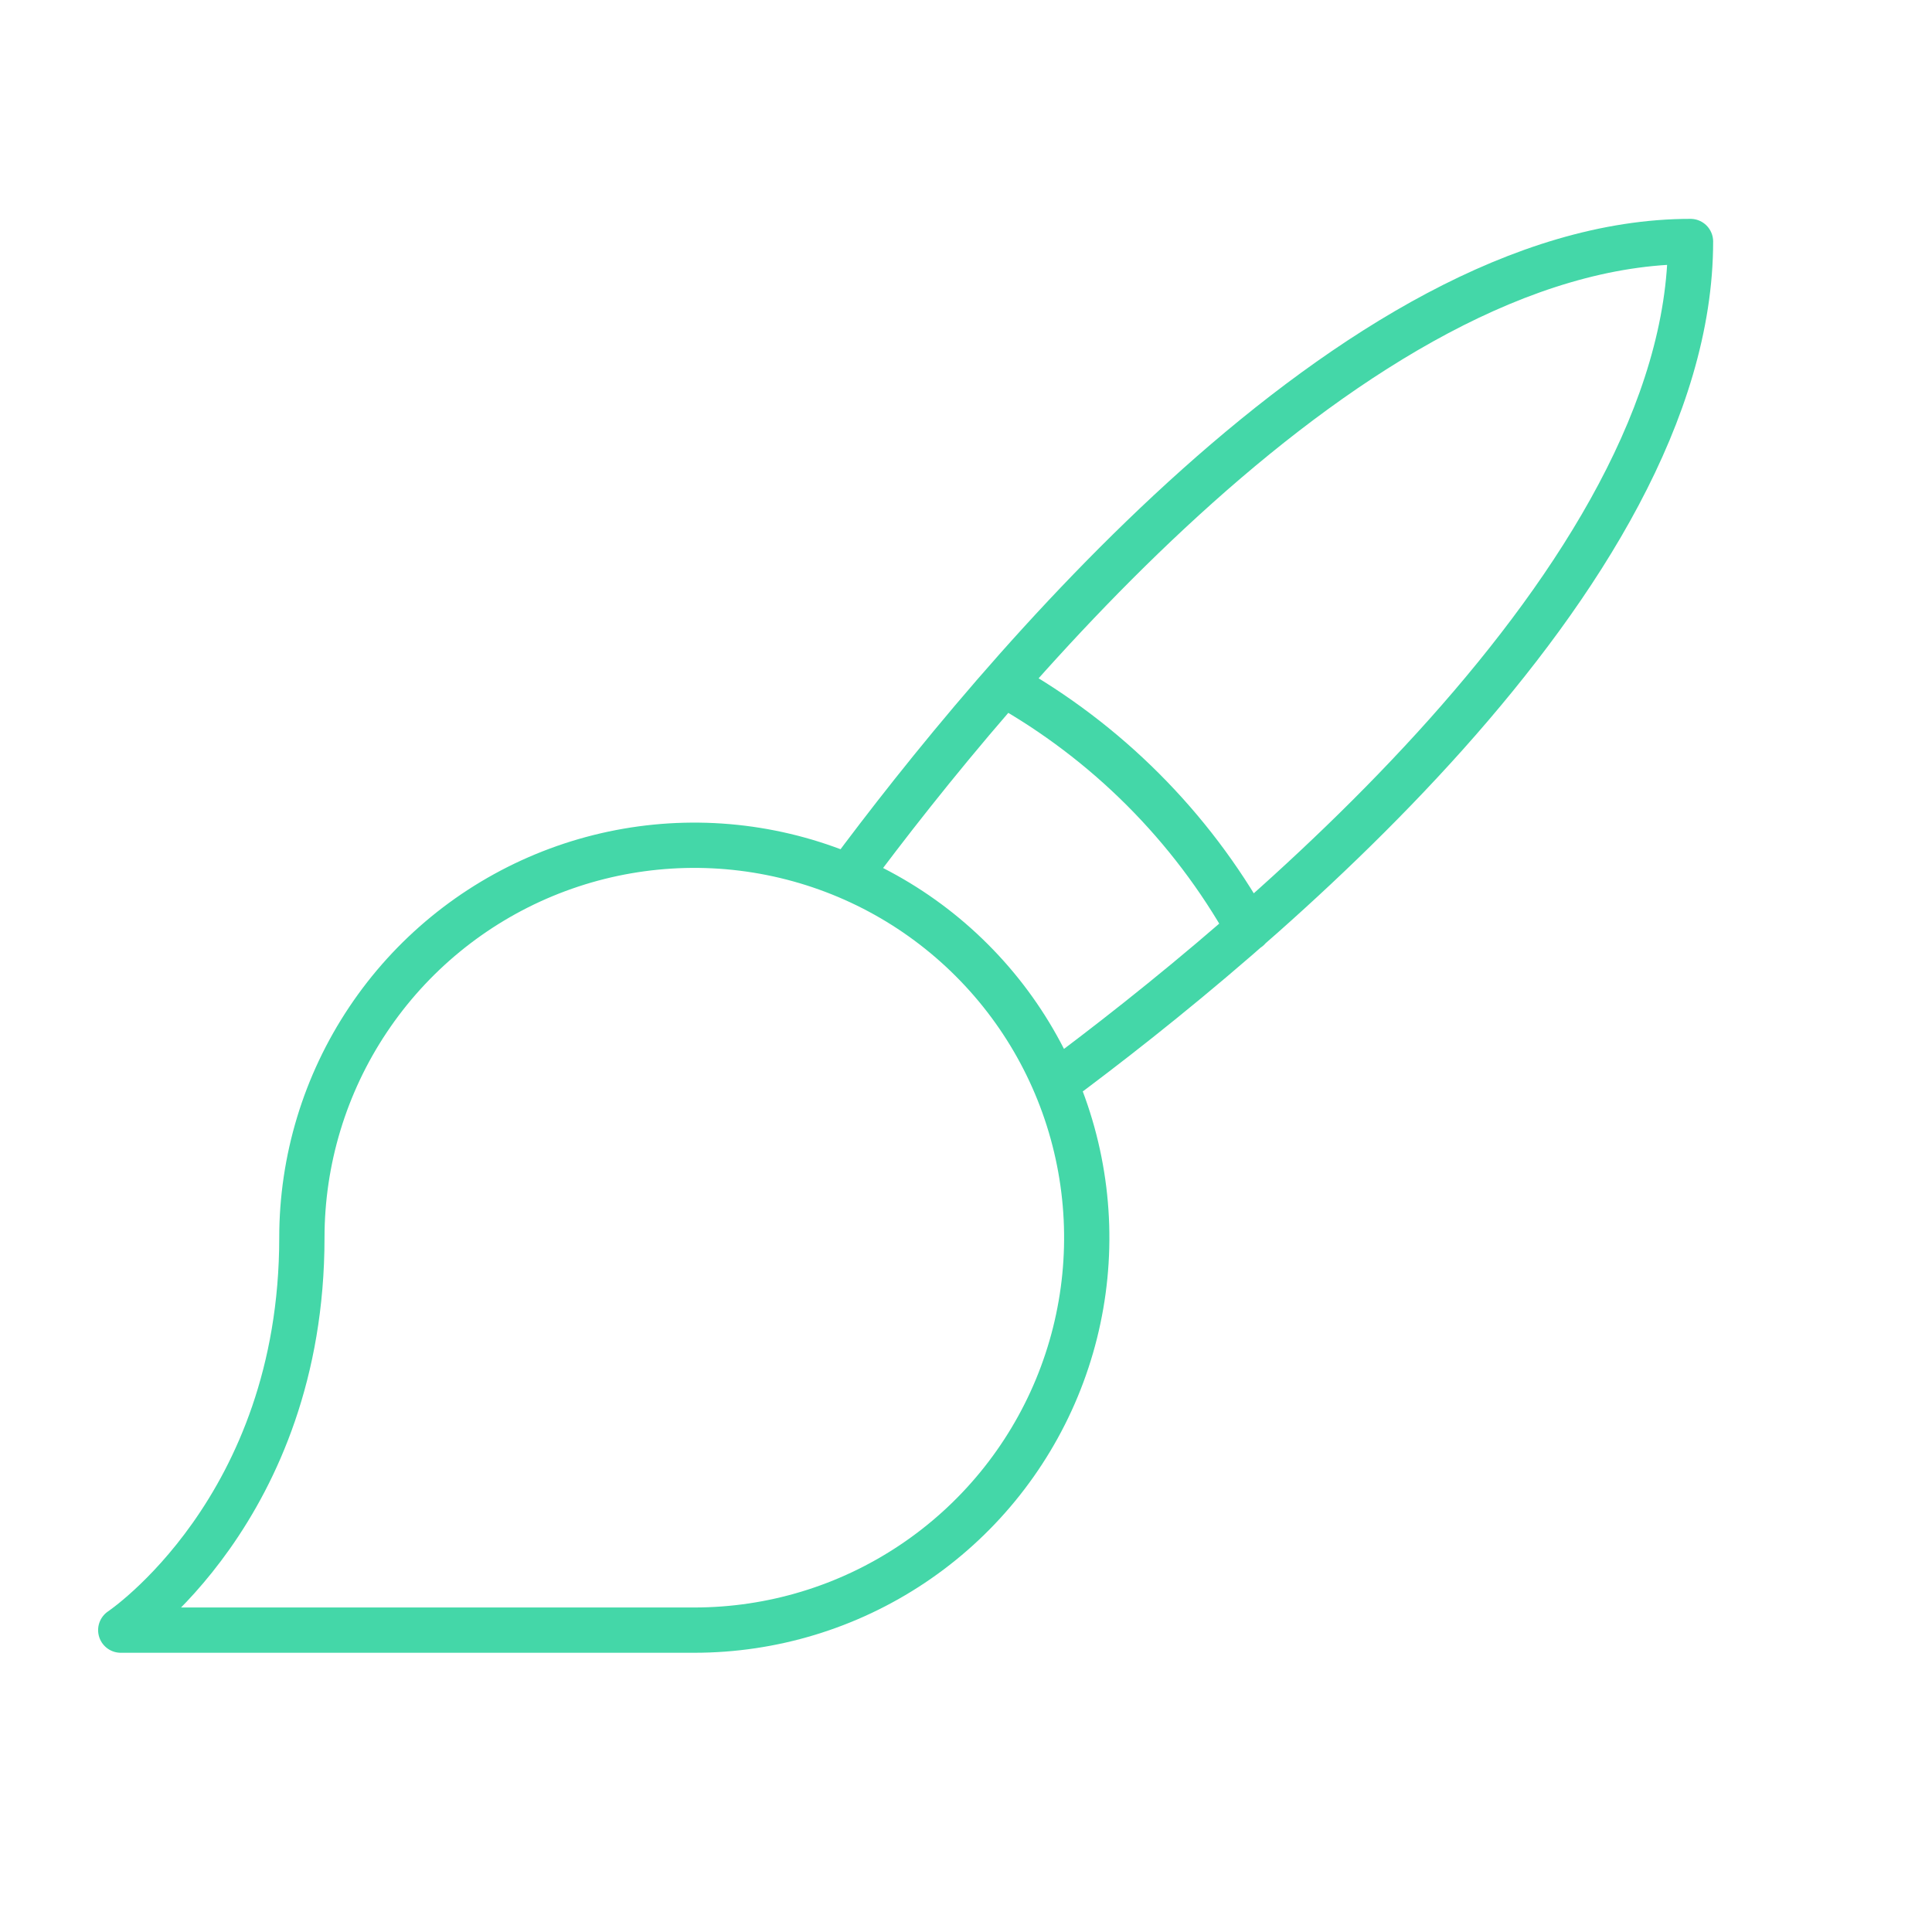 <svg width="64" height="64" viewBox="0 0 64 64" fill="none" xmlns="http://www.w3.org/2000/svg">
<path d="M28.102 29.04C32.9 22.573 44.865 8 56 8C56 19.135 41.428 31.1 34.96 35.898M33.25 22.66C36.647 24.562 39.451 27.366 41.352 30.762M4 54H23C25.571 54 28.085 53.238 30.222 51.809C32.36 50.381 34.026 48.35 35.01 45.975C35.994 43.599 36.252 40.986 35.75 38.464C35.249 35.942 34.011 33.626 32.192 31.808C30.374 29.989 28.058 28.751 25.536 28.25C23.014 27.748 20.401 28.006 18.025 28.99C15.65 29.974 13.619 31.64 12.191 33.778C10.762 35.915 10 38.429 10 41C10 50 4 54 4 54Z" stroke="#44D7A8" stroke-width="1.5" stroke-linecap="round" stroke-linejoin="round"/>
</svg>

